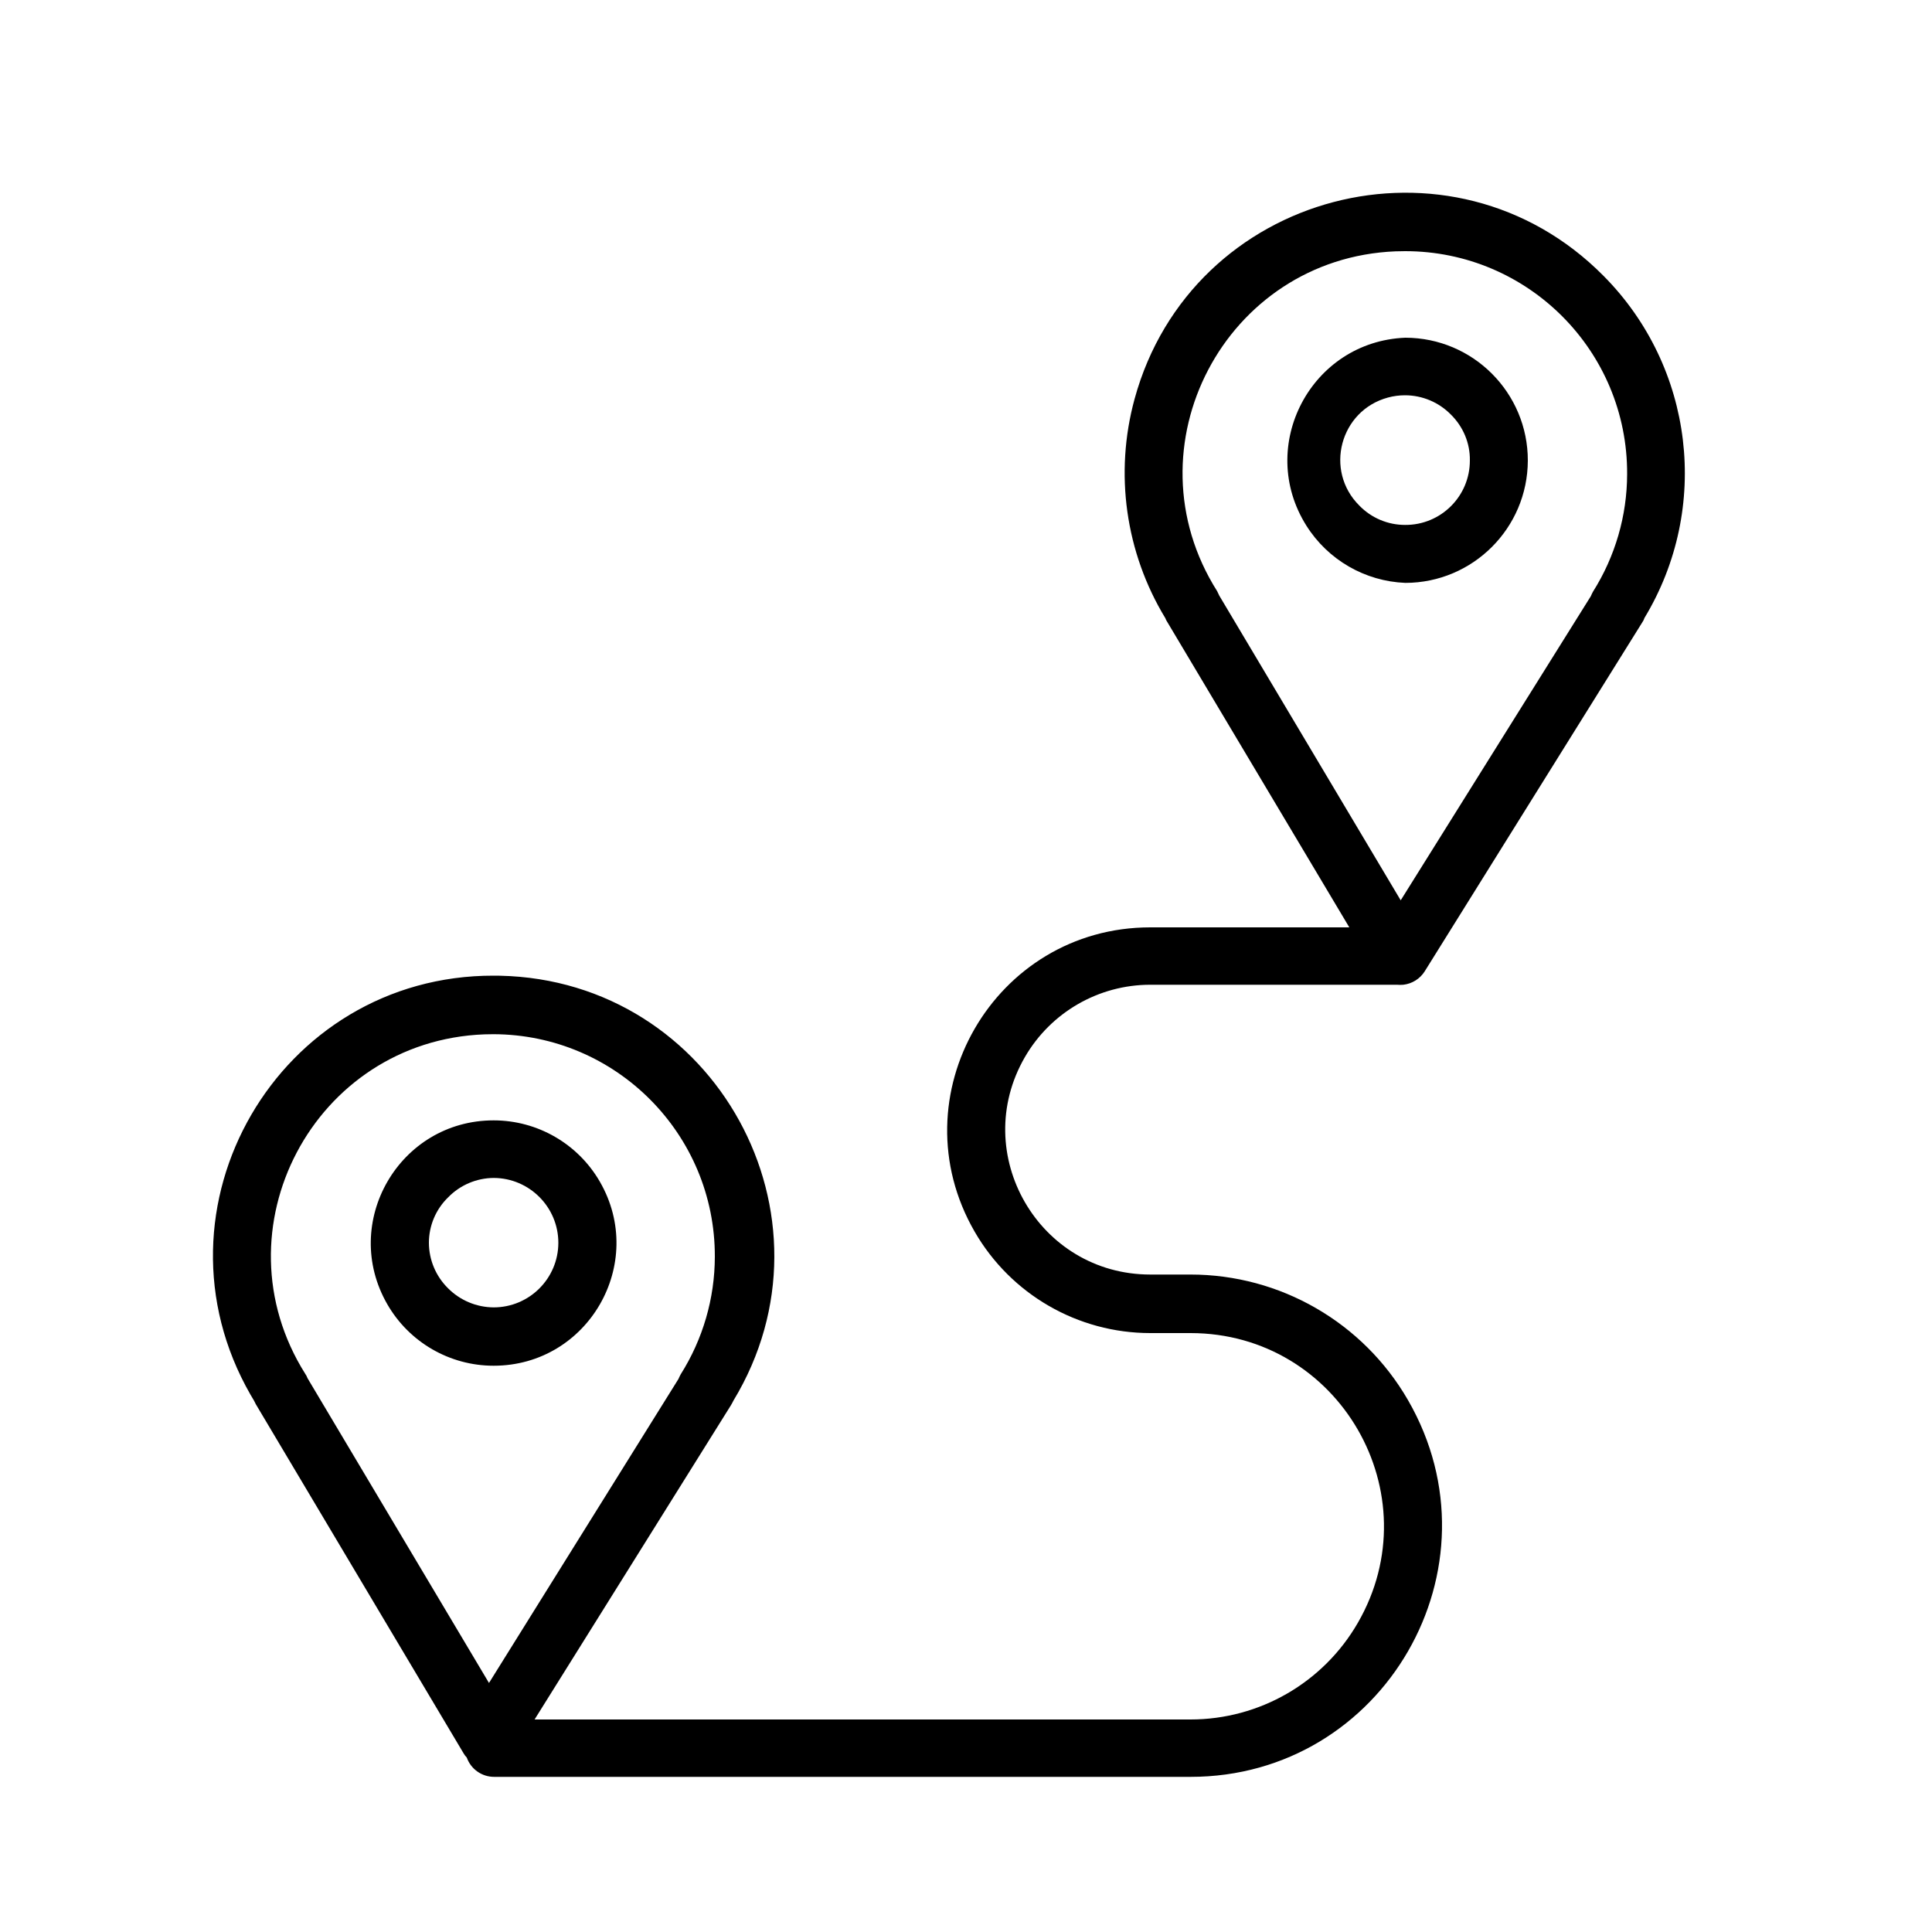 <?xml version="1.0" encoding="UTF-8"?> <svg xmlns="http://www.w3.org/2000/svg" viewBox="0 0 100.00 100.00" data-guides="{&quot;vertical&quot;:[],&quot;horizontal&quot;:[]}"><defs><linearGradient id="tSvgGradient10a3a6fa7" x1="49.115" x2="49.115" y1="91.97" y2="9.975" gradientUnits="userSpaceOnUse" gradientTransform=""><stop offset="0" stop-color="hsl(13.392,100%,69.22%)" stop-opacity="1" transform="translate(-5950, -4950)"></stop><stop offset="1" stop-color="hsl(180,44.44%,38.82%)" stop-opacity="1" transform="translate(-5950, -4950)"></stop></linearGradient><linearGradient id="tSvgGradiente8321c5b5d" x1="49.135" x2="49.135" y1="70.69" y2="17.48" gradientUnits="userSpaceOnUse" gradientTransform=""><stop offset="0" stop-color="hsl(13.392,100%,69.22%)" stop-opacity="1" transform="translate(-5950, -4950)"></stop><stop offset="1" stop-color="hsl(180,44.44%,38.82%)" stop-opacity="1" transform="translate(-5950, -4950)"></stop></linearGradient></defs><path fill="url(#tSvgGradient10a3a6fa7)" stroke="none" fill-opacity="1" stroke-width="1" stroke-opacity="1" color="rgb(51, 51, 51)" fill-rule="evenodd" id="tSvg94c7d13c07" title="Path 28" d="M83 14.28C75.153 6.353 61.667 9.893 58.725 20.652C57.675 24.493 58.252 28.597 60.32 32C60.342 32.064 60.372 32.124 60.41 32.18C63.553 37.453 66.697 42.727 69.84 48C66.407 48 62.973 48 59.54 48C51.457 48 46.405 56.75 50.447 63.75C52.322 66.999 55.789 69 59.54 69C60.233 69 60.927 69 61.62 69C69.318 69 74.129 77.333 70.28 84C68.494 87.094 65.193 89 61.62 89C50.303 89 38.987 89 27.67 89C31.057 83.58 34.443 78.16 37.83 72.74C37.88 72.66 37.92 72.58 37.96 72.5C43.741 62.961 37.028 50.74 25.876 50.503C25.771 50.501 25.665 50.5 25.56 50.5C14.413 50.472 7.417 62.522 12.966 72.189C13.026 72.293 13.087 72.397 13.15 72.5C13.18 72.56 13.21 72.62 13.24 72.68C16.827 78.707 20.413 84.733 24 90.76C24.044 90.836 24.098 90.907 24.16 90.97C24.373 91.571 24.942 91.972 25.58 91.97C37.593 91.97 49.607 91.97 61.62 91.97C71.627 91.97 77.882 81.137 72.878 72.47C70.556 68.448 66.264 65.97 61.62 65.97C60.927 65.97 60.233 65.97 59.54 65.97C53.767 65.97 50.158 59.72 53.045 54.72C54.385 52.4 56.861 50.97 59.54 50.97C63.793 50.97 68.047 50.97 72.3 50.97C72.413 50.98 72.527 50.98 72.64 50.97C73.092 50.917 73.496 50.664 73.74 50.28C77.493 44.26 81.247 38.24 85 32.22C85.052 32.146 85.092 32.066 85.12 31.98C88.556 26.292 87.682 18.996 83 14.28ZM15.92 71.34C15.89 71.258 15.85 71.181 15.8 71.11C11.097 63.638 16.246 53.875 25.069 53.538C25.226 53.532 25.383 53.53 25.54 53.53C31.886 53.547 37.017 58.704 37 65.05C36.996 67.206 36.382 69.317 35.23 71.14C35.189 71.215 35.153 71.291 35.12 71.37C31.85 76.617 28.58 81.863 25.31 87.11C22.18 81.853 19.05 76.597 15.92 71.34M84.22 24.54C84.216 26.696 83.602 28.807 82.45 30.63C82.409 30.705 82.373 30.781 82.34 30.86C79.06 36.107 75.78 41.353 72.5 46.6C69.37 41.343 66.24 36.087 63.11 30.83C63.073 30.753 63.037 30.677 63 30.6C58.281 23.137 63.41 13.364 72.233 13.009C72.399 13.003 72.564 12.999 72.73 13C79.096 13 84.248 18.175 84.22 24.54Z"></path><path fill="url(#tSvgGradiente8321c5b5d)" stroke="none" fill-opacity="1" stroke-width="1" stroke-opacity="1" color="rgb(51, 51, 51)" fill-rule="evenodd" id="tSvg213a99fd94" title="Path 29" d="M72.74 17.48C67.856 17.674 65.013 23.083 67.623 27.216C68.739 28.982 70.652 30.087 72.74 30.17C76.235 30.165 79.069 27.335 79.08 23.84C79.085 20.333 76.247 17.485 72.74 17.48ZM76.08 23.83C76.086 25.681 74.581 27.181 72.73 27.17C71.837 27.172 70.982 26.811 70.36 26.17C68.535 24.358 69.356 21.251 71.838 20.577C72.128 20.498 72.429 20.459 72.73 20.46C73.622 20.462 74.476 20.823 75.1 21.46C75.734 22.086 76.094 22.939 76.08 23.83ZM25.55 70.69C30.438 70.69 33.493 65.398 31.049 61.165C29.915 59.2 27.819 57.99 25.55 57.99C20.662 57.99 17.607 63.282 20.051 67.515C21.185 69.48 23.281 70.69 25.55 70.69ZM22.2 64.33C22.199 63.44 22.56 62.589 23.2 61.97C23.821 61.334 24.671 60.974 25.56 60.97C27.408 60.981 28.9 62.482 28.9 64.33C28.895 66.176 27.396 67.67 25.55 67.67C24.659 67.664 23.806 67.305 23.18 66.67C22.556 66.05 22.204 65.209 22.2 64.33Z"></path></svg> 